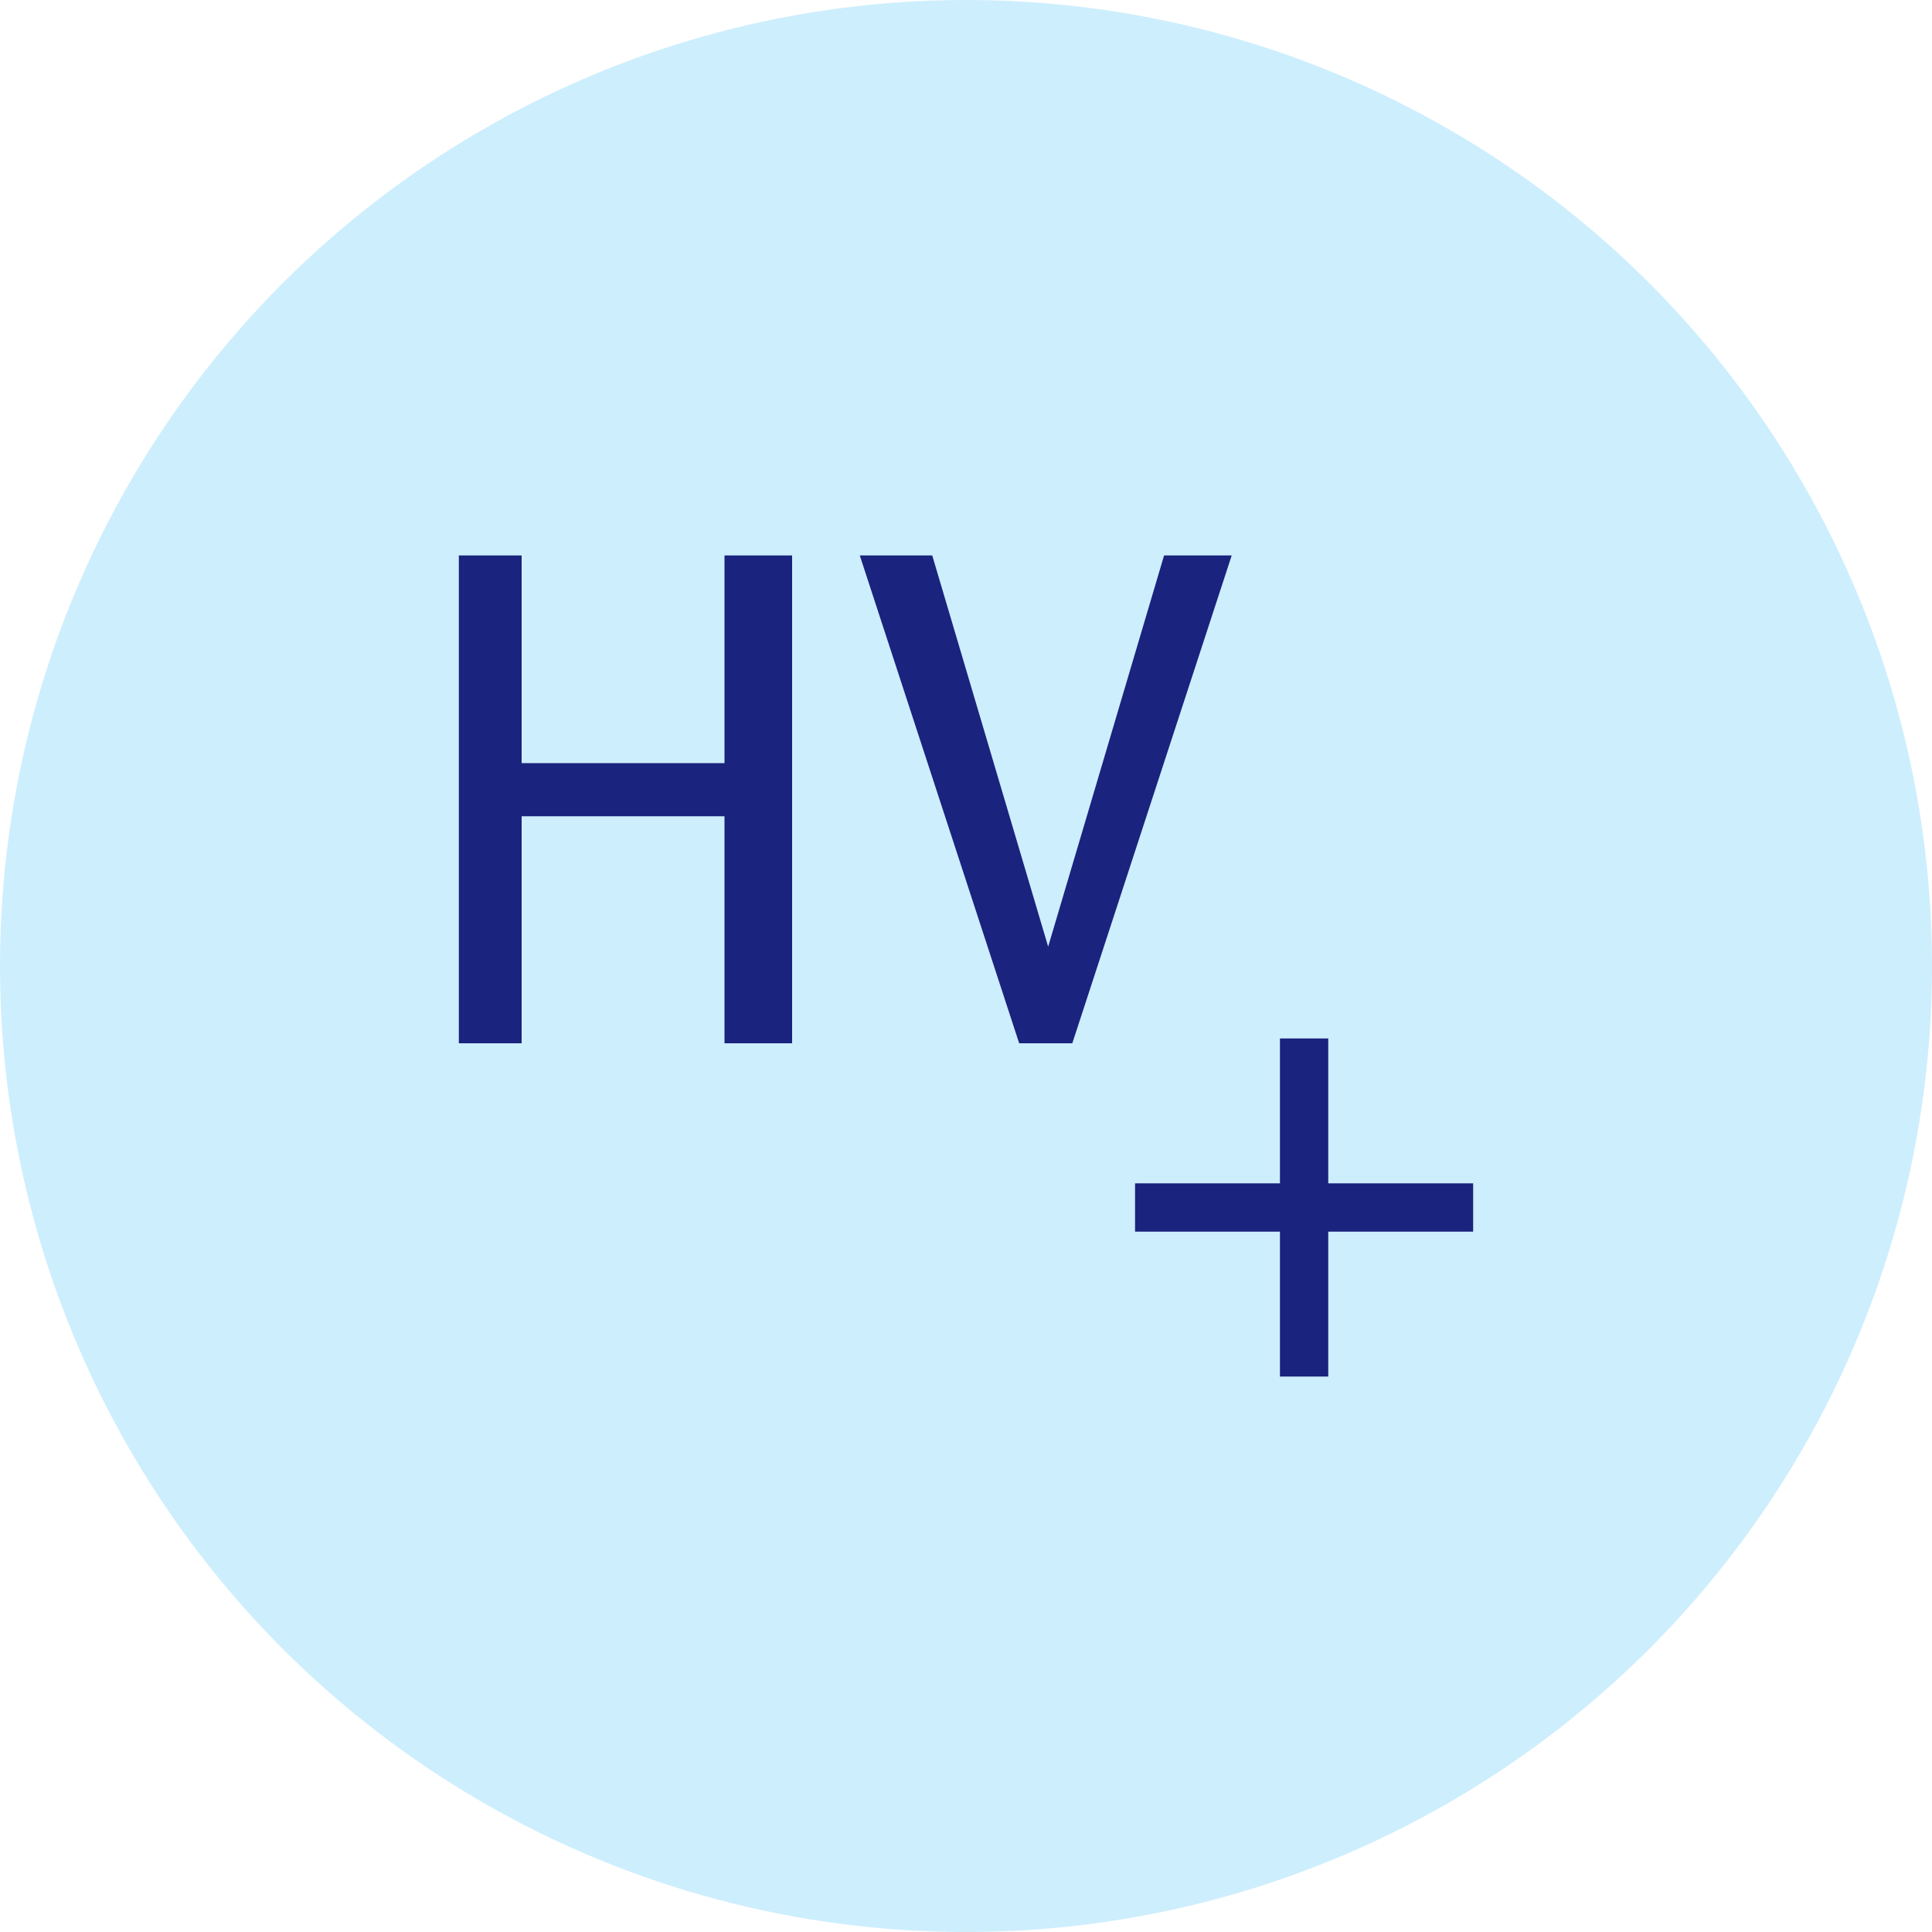 <svg width="40" height="40" viewBox="0 0 40 40" fill="none" xmlns="http://www.w3.org/2000/svg">
<g clip-path="url(#clip0_5744_34193)">
<circle cx="20" cy="20" r="20" fill="#CDEEFD"/>
<path d="M15 15.8H10.8V11.5H9.5V21.6H10.8V16.9H15V21.6H16.4V11.5H15V15.8Z" fill="#1A237E"/>
<path d="M24.101 11.5L21.701 19.6L19.301 11.5H17.801L21.101 21.6H21.201H22.101H22.201L25.501 11.5H24.101Z" fill="#1A237E"/>
<path d="M30.5 24.5H27.5V21.5H26.5V24.5H23.5V25.5H26.5V28.5H27.5V25.5H30.5V24.5Z" fill="#1A237E"/>
</g>
<defs>
<clipPath id="clip0_5744_34193">
<rect width="40" height="40" fill="white"/>
</clipPath>
</defs>
</svg>
